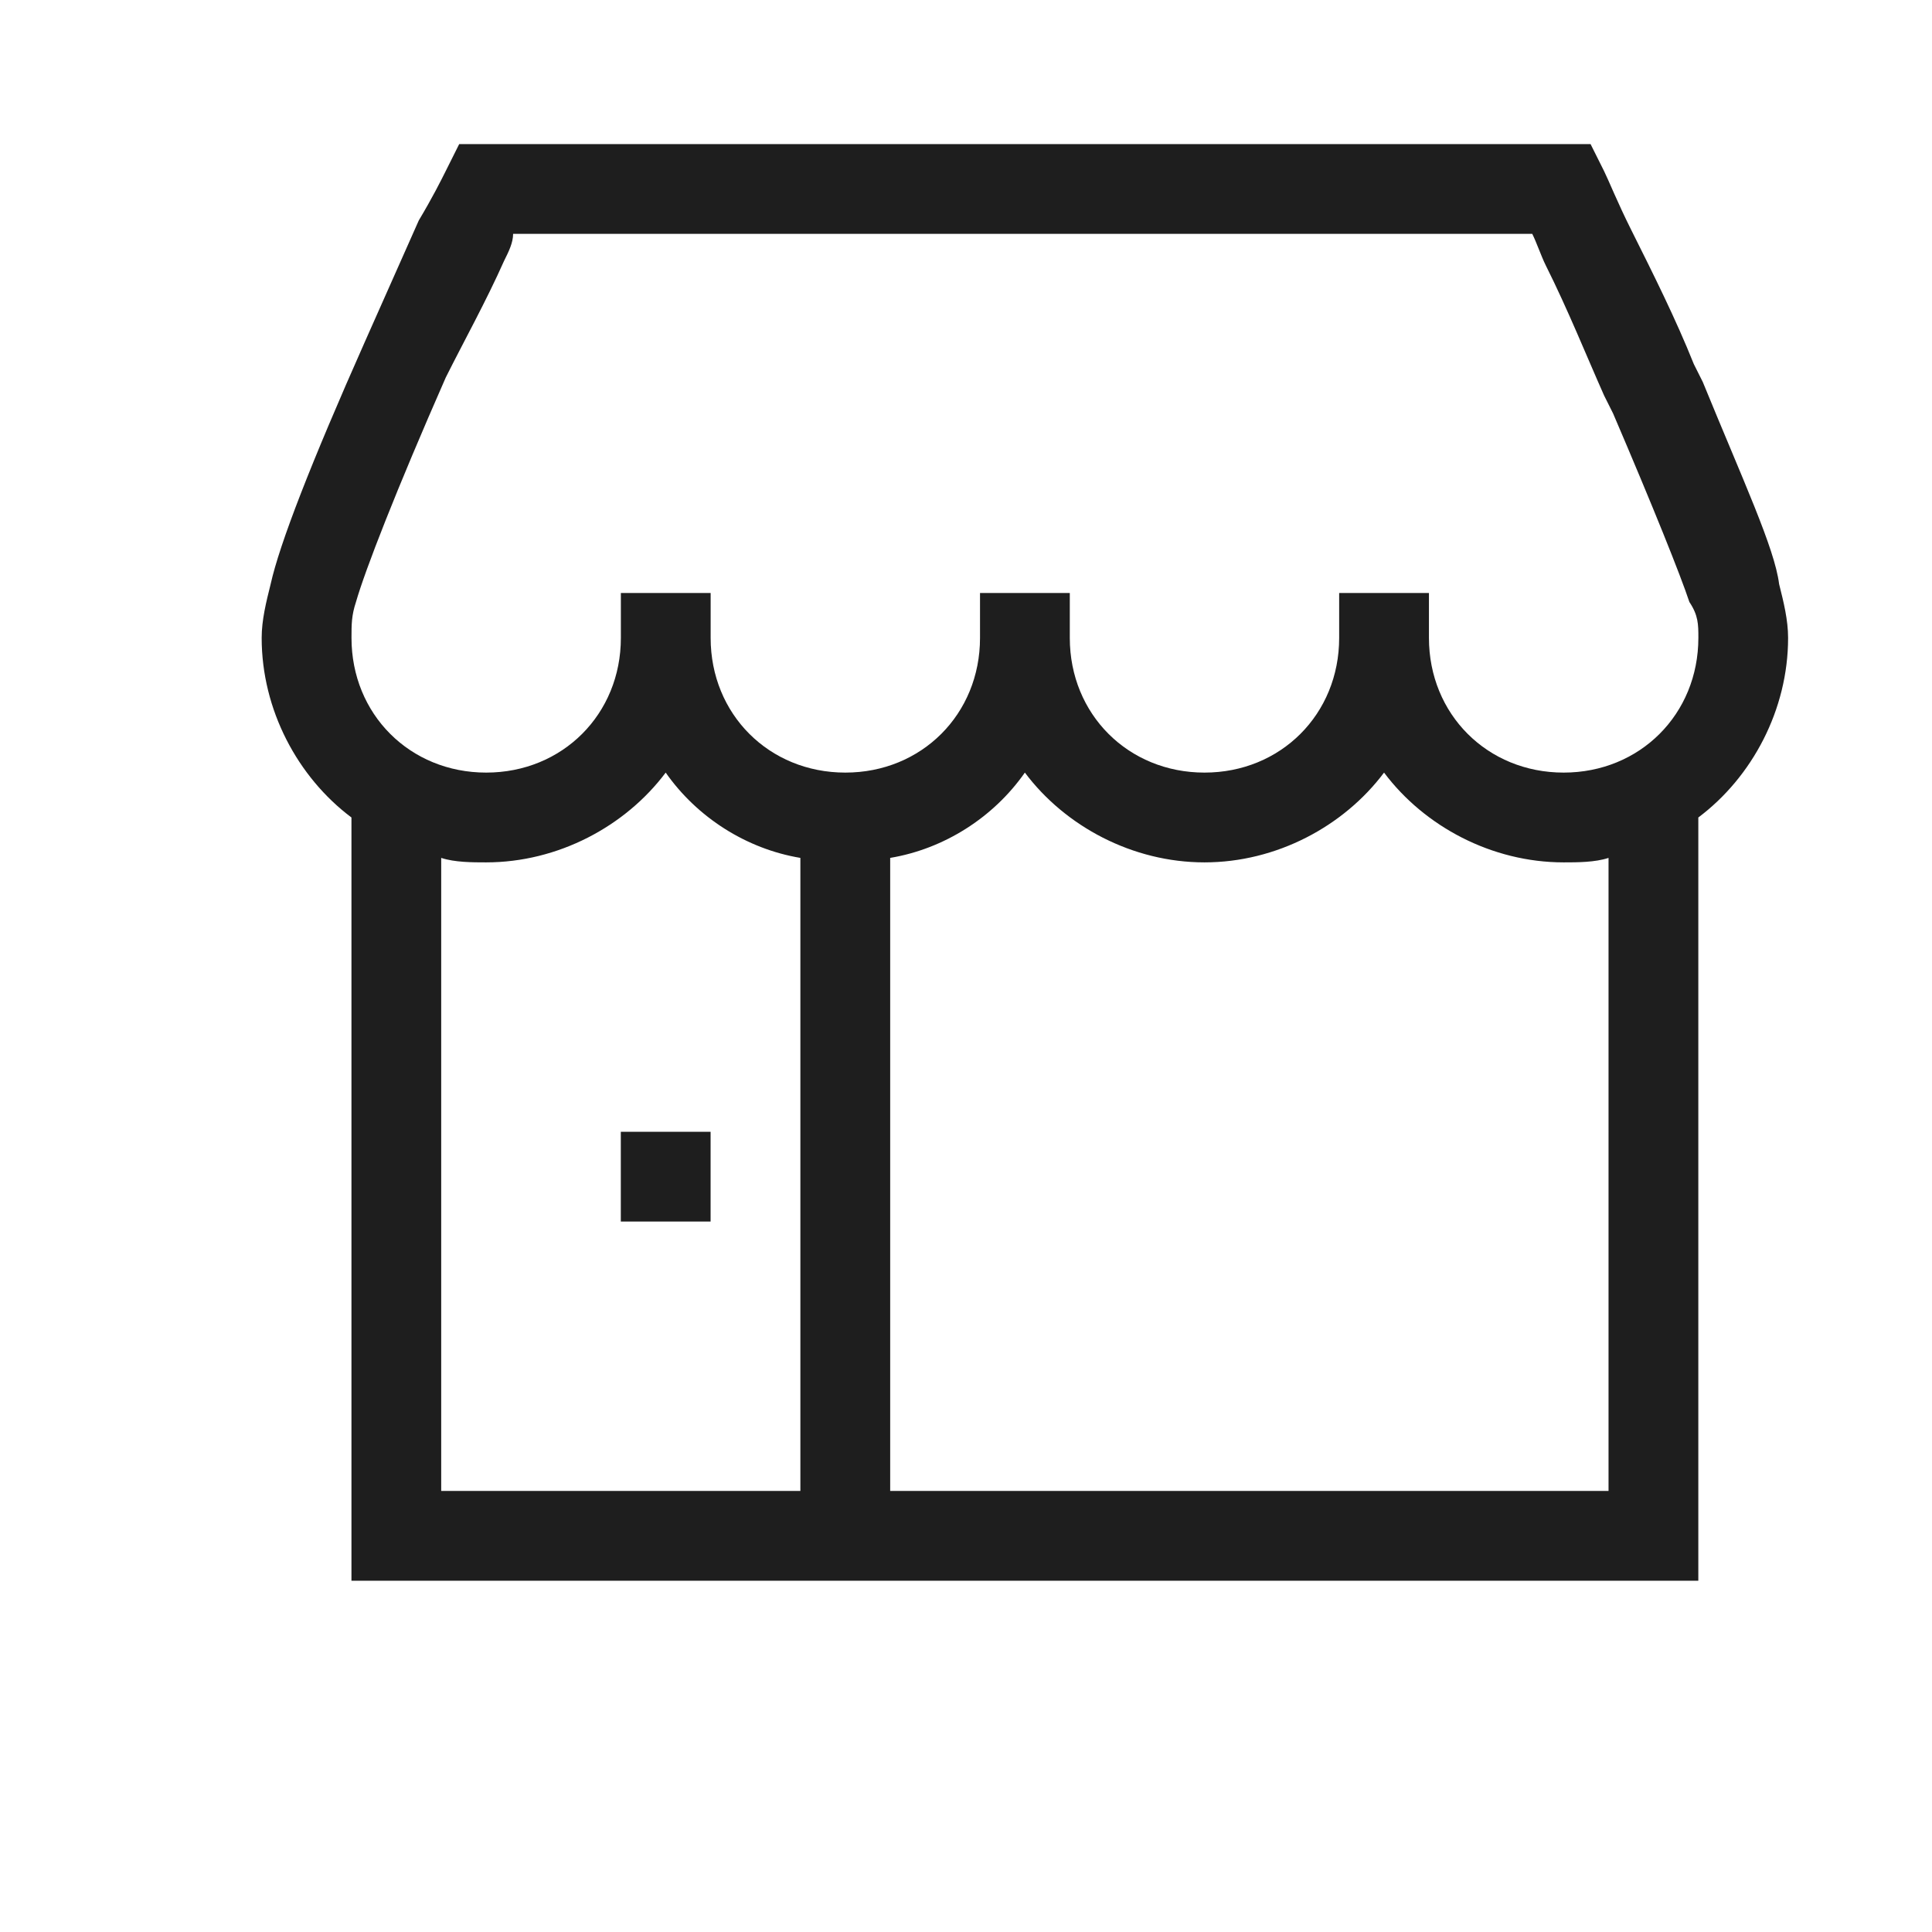 <?xml version="1.0" encoding="utf-8"?>
<!-- Generator: Adobe Illustrator 27.8.0, SVG Export Plug-In . SVG Version: 6.00 Build 0)  -->
<svg version="1.1" id="Ebene_1" xmlns="http://www.w3.org/2000/svg" xmlns:xlink="http://www.w3.org/1999/xlink" x="0px" y="0px"
	 viewBox="0 0 66 66" style="enable-background:new 0 0 66 66;" xml:space="preserve">
<style type="text/css">
	.st0{fill-rule:evenodd;clip-rule:evenodd;fill:#1E1E1E;}
</style>
<g id="ela-verkaufsraeume">
	<path class="st0" d="M21.208,41.73h3.067v-3.067h-3.067V41.73z M53.416,26.393
		c-2.607,0-4.601-1.994-4.601-4.601v-1.534h-3.067v1.534
		c0,2.607-1.994,4.601-4.601,4.601c-2.607,0-4.601-1.994-4.601-4.601v-1.534h-3.067
		v1.534c0,2.607-1.994,4.601-4.601,4.601s-4.601-1.994-4.601-4.601v-1.534h-3.067
		v1.534c0,2.607-1.994,4.601-4.601,4.601s-4.601-1.994-4.601-4.601
		c0-0.46,0-0.767,0.153-1.227c0.307-1.074,1.38-3.834,3.067-7.669
		c0.613-1.227,1.38-2.607,1.994-3.988c0.153-0.307,0.307-0.613,0.307-0.92
		h34.815c0.153,0.307,0.307,0.767,0.46,1.074
		c0.767,1.534,1.38,3.067,1.994,4.448l0.307,0.613
		c1.38,3.221,2.301,5.521,2.607,6.442c0.307,0.46,0.307,0.767,0.307,1.227
		C58.017,24.399,56.023,26.393,53.416,26.393L53.416,26.393z M54.949,50.932h-24.539
		V29.307c1.84-0.307,3.528-1.38,4.601-2.914
		c1.38,1.84,3.681,3.067,6.135,3.067c2.454,0,4.755-1.227,6.135-3.067
		c1.38,1.84,3.681,3.067,6.135,3.067c0.46,0,1.074,0,1.534-0.153V50.932z
		 M27.342,50.932h-12.27V29.307c0.46,0.153,1.074,0.153,1.534,0.153
		c2.454,0,4.755-1.227,6.135-3.067c1.074,1.534,2.761,2.607,4.601,2.914
		C27.342,29.307,27.342,50.932,27.342,50.932z M60.777,19.952
		c-0.153-1.227-1.227-3.528-2.607-6.902c-0.102-0.204-0.204-0.409-0.307-0.613
		c-0.613-1.534-1.38-3.067-2.147-4.601c-0.46-0.92-0.767-1.687-0.92-1.994
		l-0.46-0.92h-38.649l-0.46,0.92c-0.153,0.307-0.46,0.92-0.92,1.687
		c-0.613,1.38-1.227,2.761-1.84,4.141c-1.84,4.141-2.914,6.902-3.221,8.282
		c-0.153,0.613-0.307,1.227-0.307,1.84c0,2.454,1.227,4.755,3.067,6.135v26.073
		h46.011V27.927c1.84-1.38,3.067-3.681,3.067-6.135
		c0-0.613-0.153-1.227-0.307-1.84C60.777,19.952,60.777,19.952,60.777,19.952z"/>
</g>
</svg>
